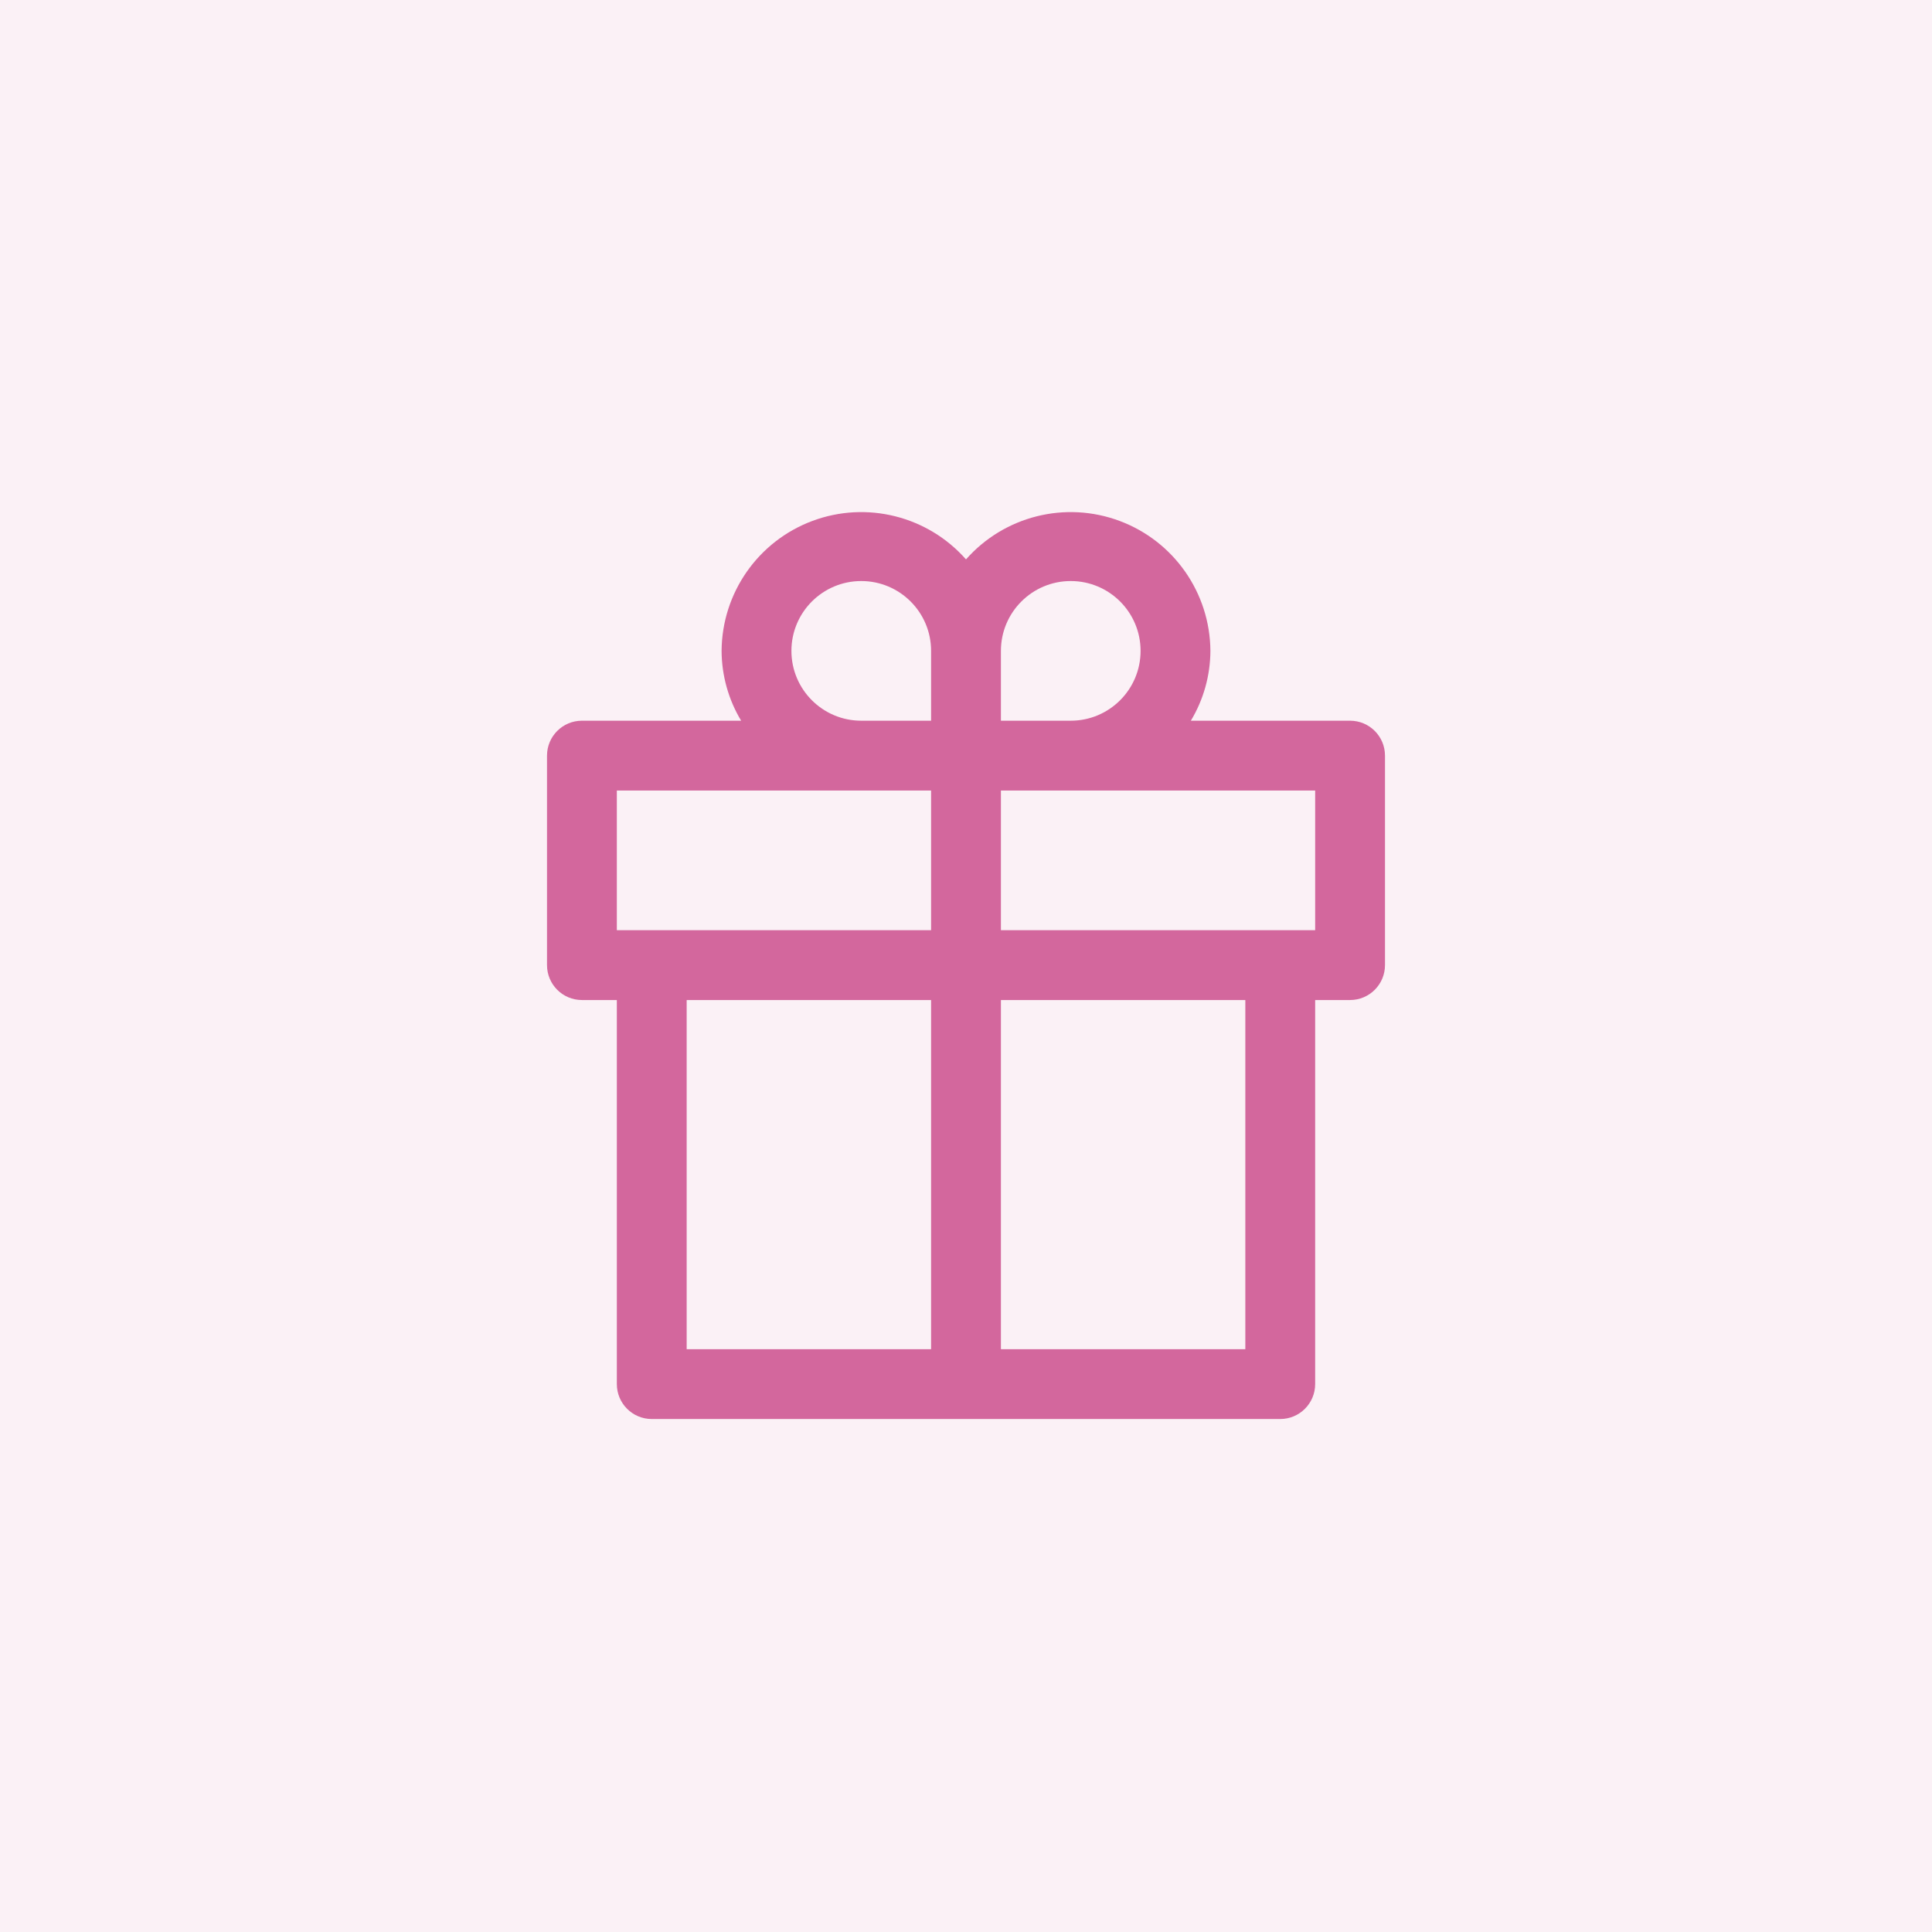 <svg width="166px" height="166px" viewBox="0 0 166 166" version="1.1" xmlns="http://www.w3.org/2000/svg" xmlns:xlink="http://www.w3.org/1999/xlink">
  <g id="Home" stroke="none" stroke-width="1" fill="none" fill-rule="evenodd">
    <rect id="Rectangle" fill="#FBF1F6" x="0" y="0" width="166" height="166"></rect>
    <g id="line-set/gift" transform="translate(47, 44)" fill="#D3679D">
      <path d="M69,17.924 L55.32,17.924 C56.411,16.112 56.991,14.038 57,11.924 C56.968,6.947 53.868,2.506 49.207,0.762 C44.546,-0.983 39.292,0.331 36,4.064 C32.708,0.331 27.454,-0.983 22.793,0.762 C18.132,2.506 15.032,6.947 15,11.924 C15.009,14.038 15.589,16.112 16.68,17.924 L3,17.924 C1.343,17.924 0,19.267 0,20.924 L0,38.924 C0,40.58 1.343,41.924 3,41.924 L6,41.924 L6,74.924 C6,76.58 7.343,77.924 9,77.924 L63,77.924 C64.657,77.924 66,76.58 66,74.924 L66,41.924 L69,41.924 C70.657,41.924 72,40.58 72,38.924 L72,20.924 C72,19.267 70.657,17.924 69,17.924 Z M45,5.924 C48.314,5.924 51,8.61 51,11.924 C51,15.237 48.314,17.924 45,17.924 L39,17.924 L39,11.924 C39,8.61 41.686,5.924 45,5.924 Z M21,11.924 C21,8.61 23.686,5.924 27,5.924 C30.314,5.924 33,8.61 33,11.924 L33,17.924 L27,17.924 C23.686,17.924 21,15.237 21,11.924 Z M6,23.924 L33,23.924 L33,35.924 L6,35.924 L6,23.924 Z M12,41.924 L33,41.924 L33,71.924 L12,71.924 L12,41.924 Z M60,71.924 L39,71.924 L39,41.924 L60,41.924 L60,71.924 Z M66,35.924 L39,35.924 L39,23.924 L66,23.924 L66,35.924 Z"></path>
    </g>
  </g>
</svg>
